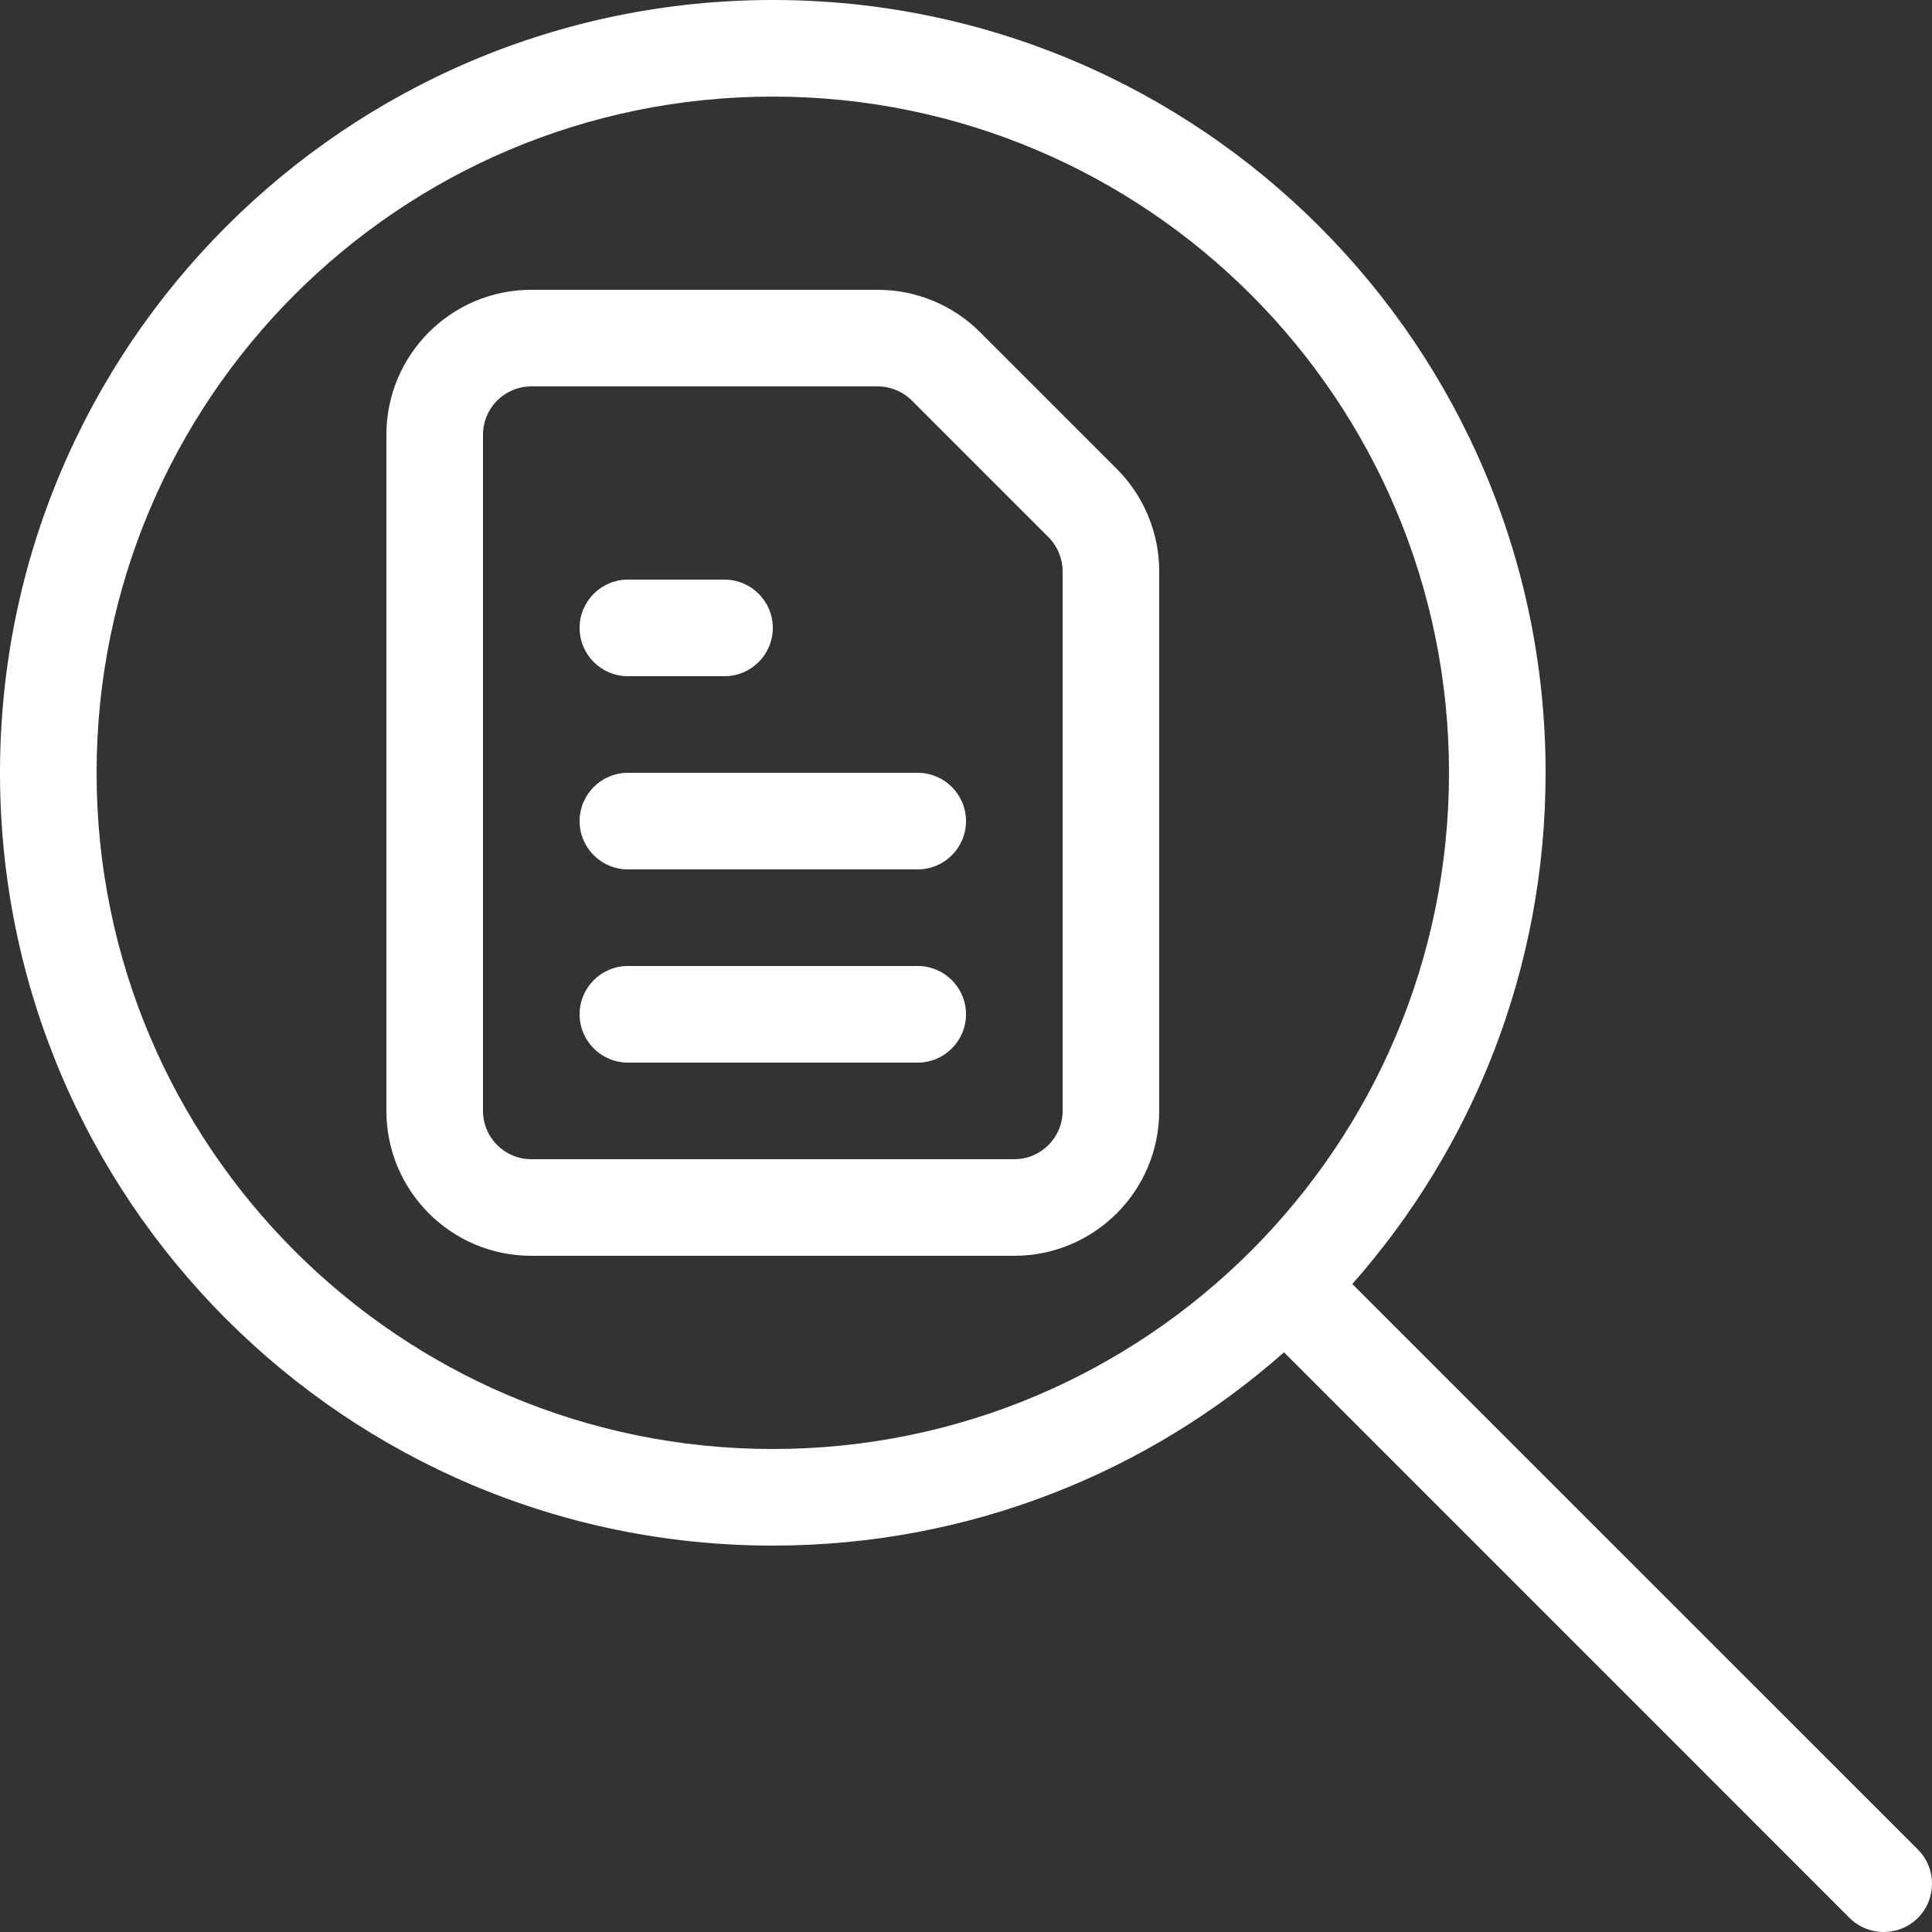 <svg width="20" height="20" viewBox="0 0 20 20" fill="none" xmlns="http://www.w3.org/2000/svg">
<rect x="0" y="0" width="20" height="20" fill="#333333" stroke="none"/>
<path fill-rule="evenodd" clip-rule="evenodd" d="M8 16C10.029 16 11.882 15.245 13.292 13.999L19.146 19.854C19.342 20.049 19.658 20.049 19.854 19.854C20.049 19.658 20.049 19.342 19.854 19.146L13.999 13.292C15.245 11.882 16 10.029 16 8C16 3.582 12.418 0 8 0C3.582 0 0 3.582 0 8C0 12.418 3.582 16 8 16ZM8 15C11.866 15 15 11.866 15 8C15 4.134 11.866 1 8 1C4.134 1 1 4.134 1 8C1 11.866 4.134 15 8 15ZM4 4.5C4 3.672 4.672 3 5.5 3H9.086C9.484 3 9.865 3.158 10.146 3.439L11.561 4.854C11.842 5.135 12 5.516 12 5.914V11.5C12 12.328 11.328 13 10.5 13H5.5C4.672 13 4 12.328 4 11.5V4.5ZM5.5 4C5.224 4 5 4.224 5 4.5V11.5C5 11.776 5.224 12 5.5 12H10.5C10.776 12 11 11.776 11 11.5V5.914C11 5.782 10.947 5.654 10.854 5.561L9.439 4.146C9.346 4.053 9.218 4 9.086 4H5.5ZM6.5 6C6.224 6 6 6.224 6 6.5C6 6.776 6.224 7 6.5 7H7.5C7.776 7 8 6.776 8 6.5C8 6.224 7.776 6 7.5 6H6.5ZM6.5 8C6.224 8 6 8.224 6 8.5C6 8.776 6.224 9 6.5 9H9.5C9.776 9 10 8.776 10 8.5C10 8.224 9.776 8 9.5 8H6.5ZM6.5 10C6.224 10 6 10.224 6 10.5C6 10.776 6.224 11 6.5 11H9.5C9.776 11 10 10.776 10 10.5C10 10.224 9.776 10 9.5 10H6.5Z" fill="white"/>
</svg>
